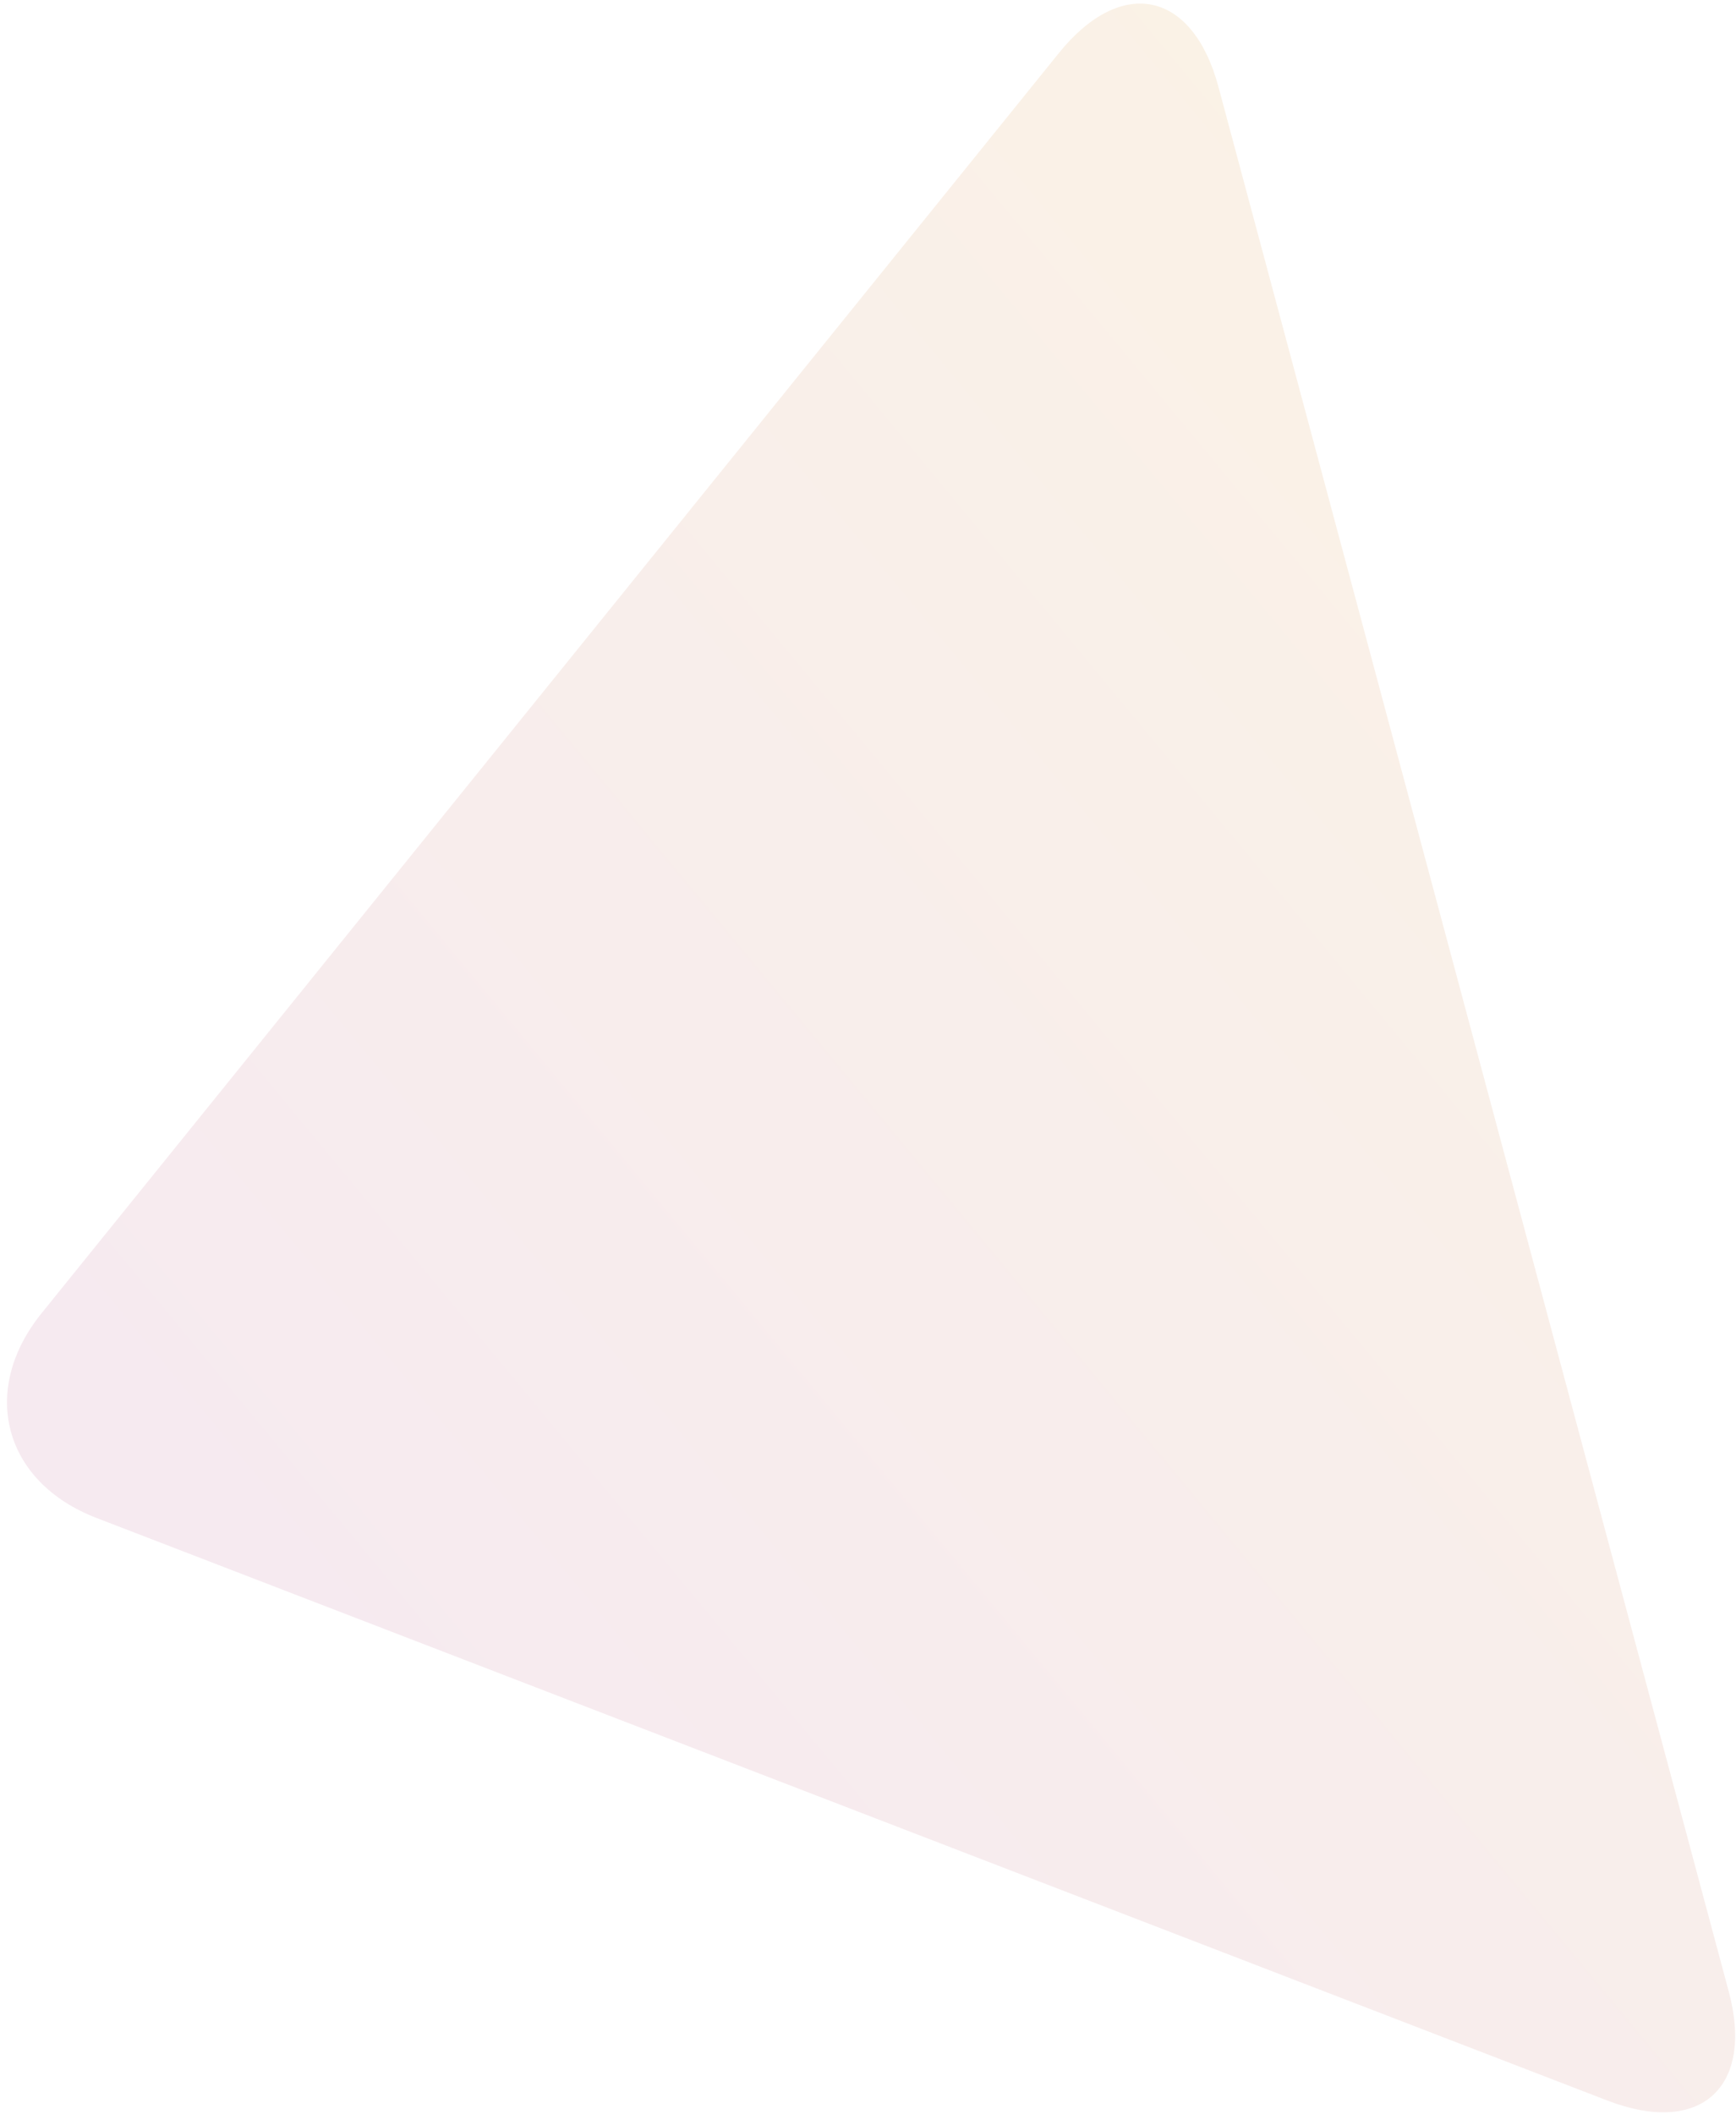 <svg 
 xmlns="http://www.w3.org/2000/svg"
 xmlns:xlink="http://www.w3.org/1999/xlink"
 width="193px" height="235px">
<defs>
<linearGradient id="PSgrad_0" x1="69.857%" x2="0%" y1="0%" y2="71.555%">
  <stop offset="0%" stop-color="rgb(211, 131, 18)" stop-opacity="1" />
  <stop offset="100%" stop-color="rgb(168, 50, 121)" stop-opacity="1" />
</linearGradient>

</defs>
<path fill-rule="evenodd"  opacity="0.106" fill="url(#PSgrad_0)"
 d="M135.461,9.654 L192.193,221.380 C195.055,232.063 189.027,237.482 178.708,233.504 L10.722,168.736 C0.402,164.758 -2.323,154.585 4.624,145.980 L117.721,5.897 C124.668,-2.708 132.598,-1.029 135.461,9.654 Z"/>
</svg>